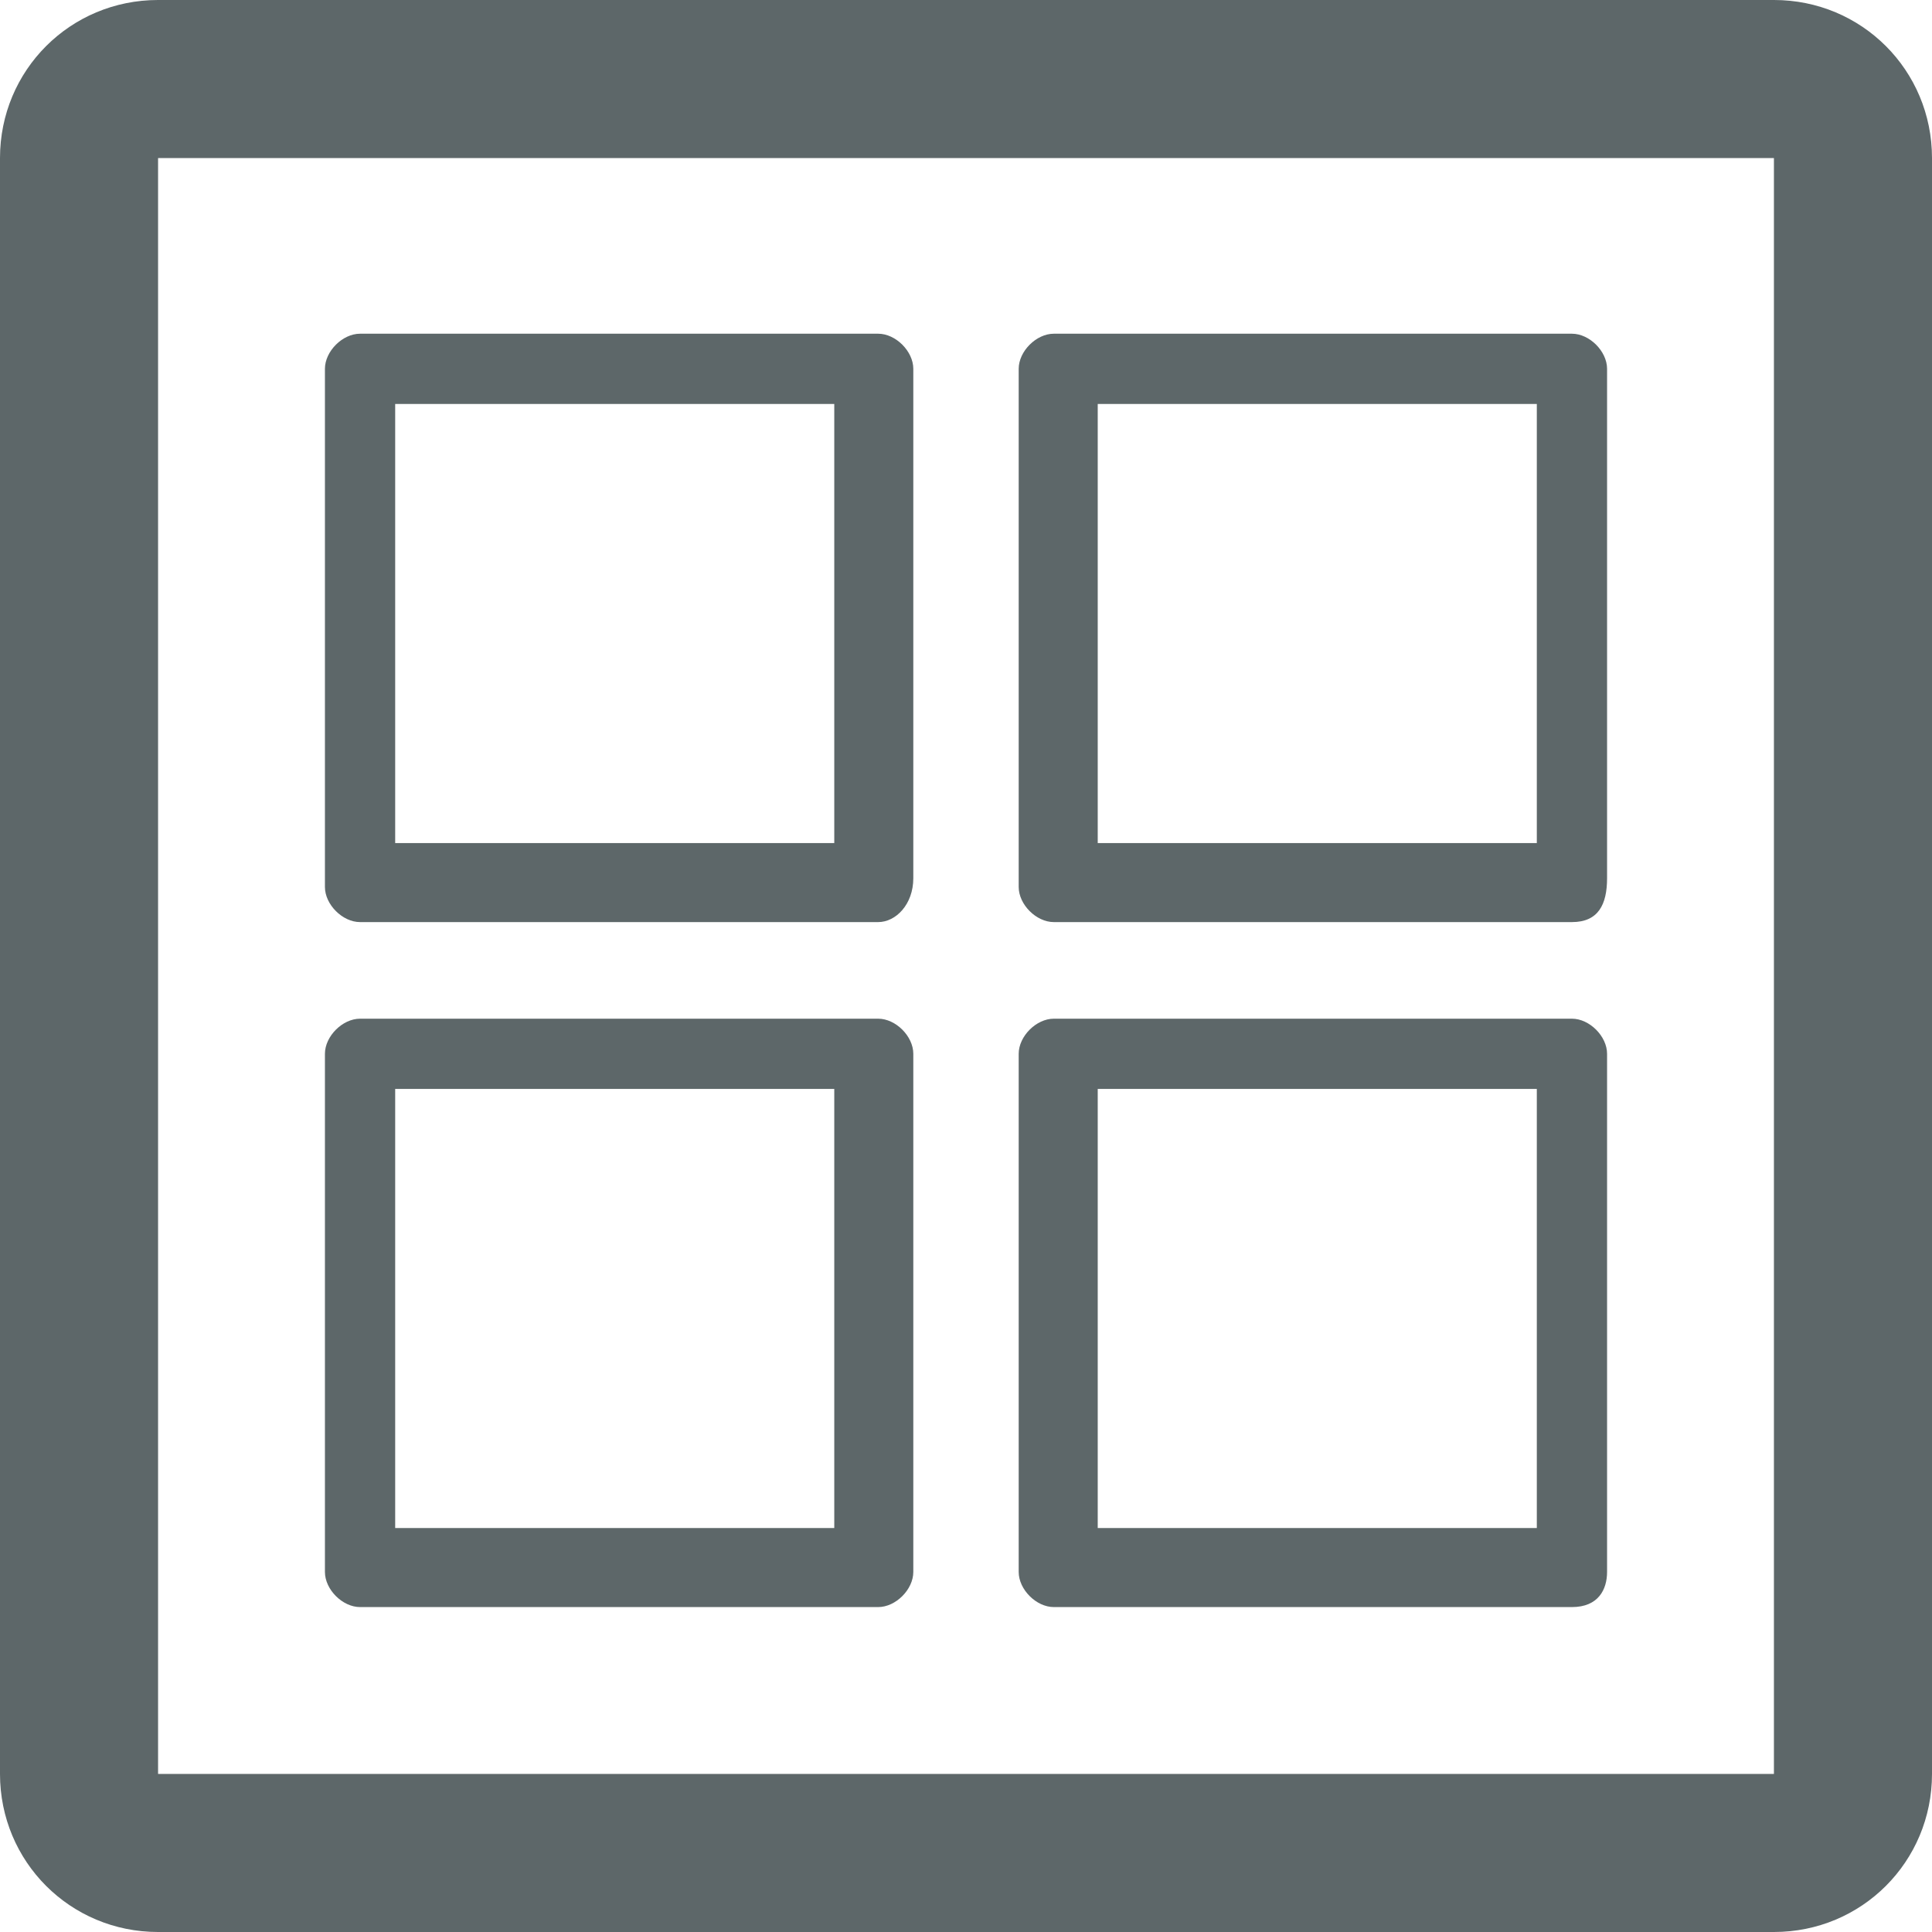 <svg xmlns="http://www.w3.org/2000/svg" xmlns:xlink="http://www.w3.org/1999/xlink" viewBox="0 0 22 22" enable-background="new 0 0 22 22"><defs><path id="0" d="m-1206.6-826.2h2542v3780.1h-2542z"/><clipPath><use xlink:href="#0"/></clipPath></defs><g fill="#5d6769"><path d="m20.2 22h-18.4c-1 0-1.8-.8-1.8-1.8v-18.4c0-1 .8-1.8 1.8-1.8h18.4c1 0 1.8.8 1.8 1.8v18.4c0 1-.8 1.8-1.8 1.8m-18.4-20.2v18.4h18.4c0 0 0 0 0 0v-18.4h-18.4"/><path d="m17.9 10.5h-5.9c-.2 0-.4-.2-.4-.4v-5.9c0-.2.2-.4.4-.4h5.9c.2 0 .4.2.4.4v5.8c0 .3-.1.5-.4.5m-5.4-.9h5v-5h-5v5"/><path d="m10 10.5h-5.9c-.2 0-.4-.2-.4-.4v-5.9c0-.2.2-.4.4-.4h5.9c.2 0 .4.2.4.4v5.8c0 .3-.2.5-.4.5m-5.5-.9h5v-5h-5v5"/><path d="m17.9 18.3h-5.9c-.2 0-.4-.2-.4-.4v-5.9c0-.2.2-.4.4-.4h5.9c.2 0 .4.2.4.4v5.9c0 .2-.1.4-.4.4m-5.4-.9h5v-5h-5v5"/><path d="m10 18.3h-5.9c-.2 0-.4-.2-.4-.4v-5.9c0-.2.2-.4.4-.4h5.9c.2 0 .4.2.4.4v5.9c0 .2-.2.4-.4.4m-5.5-.9h5v-5h-5v5"/></g></svg>